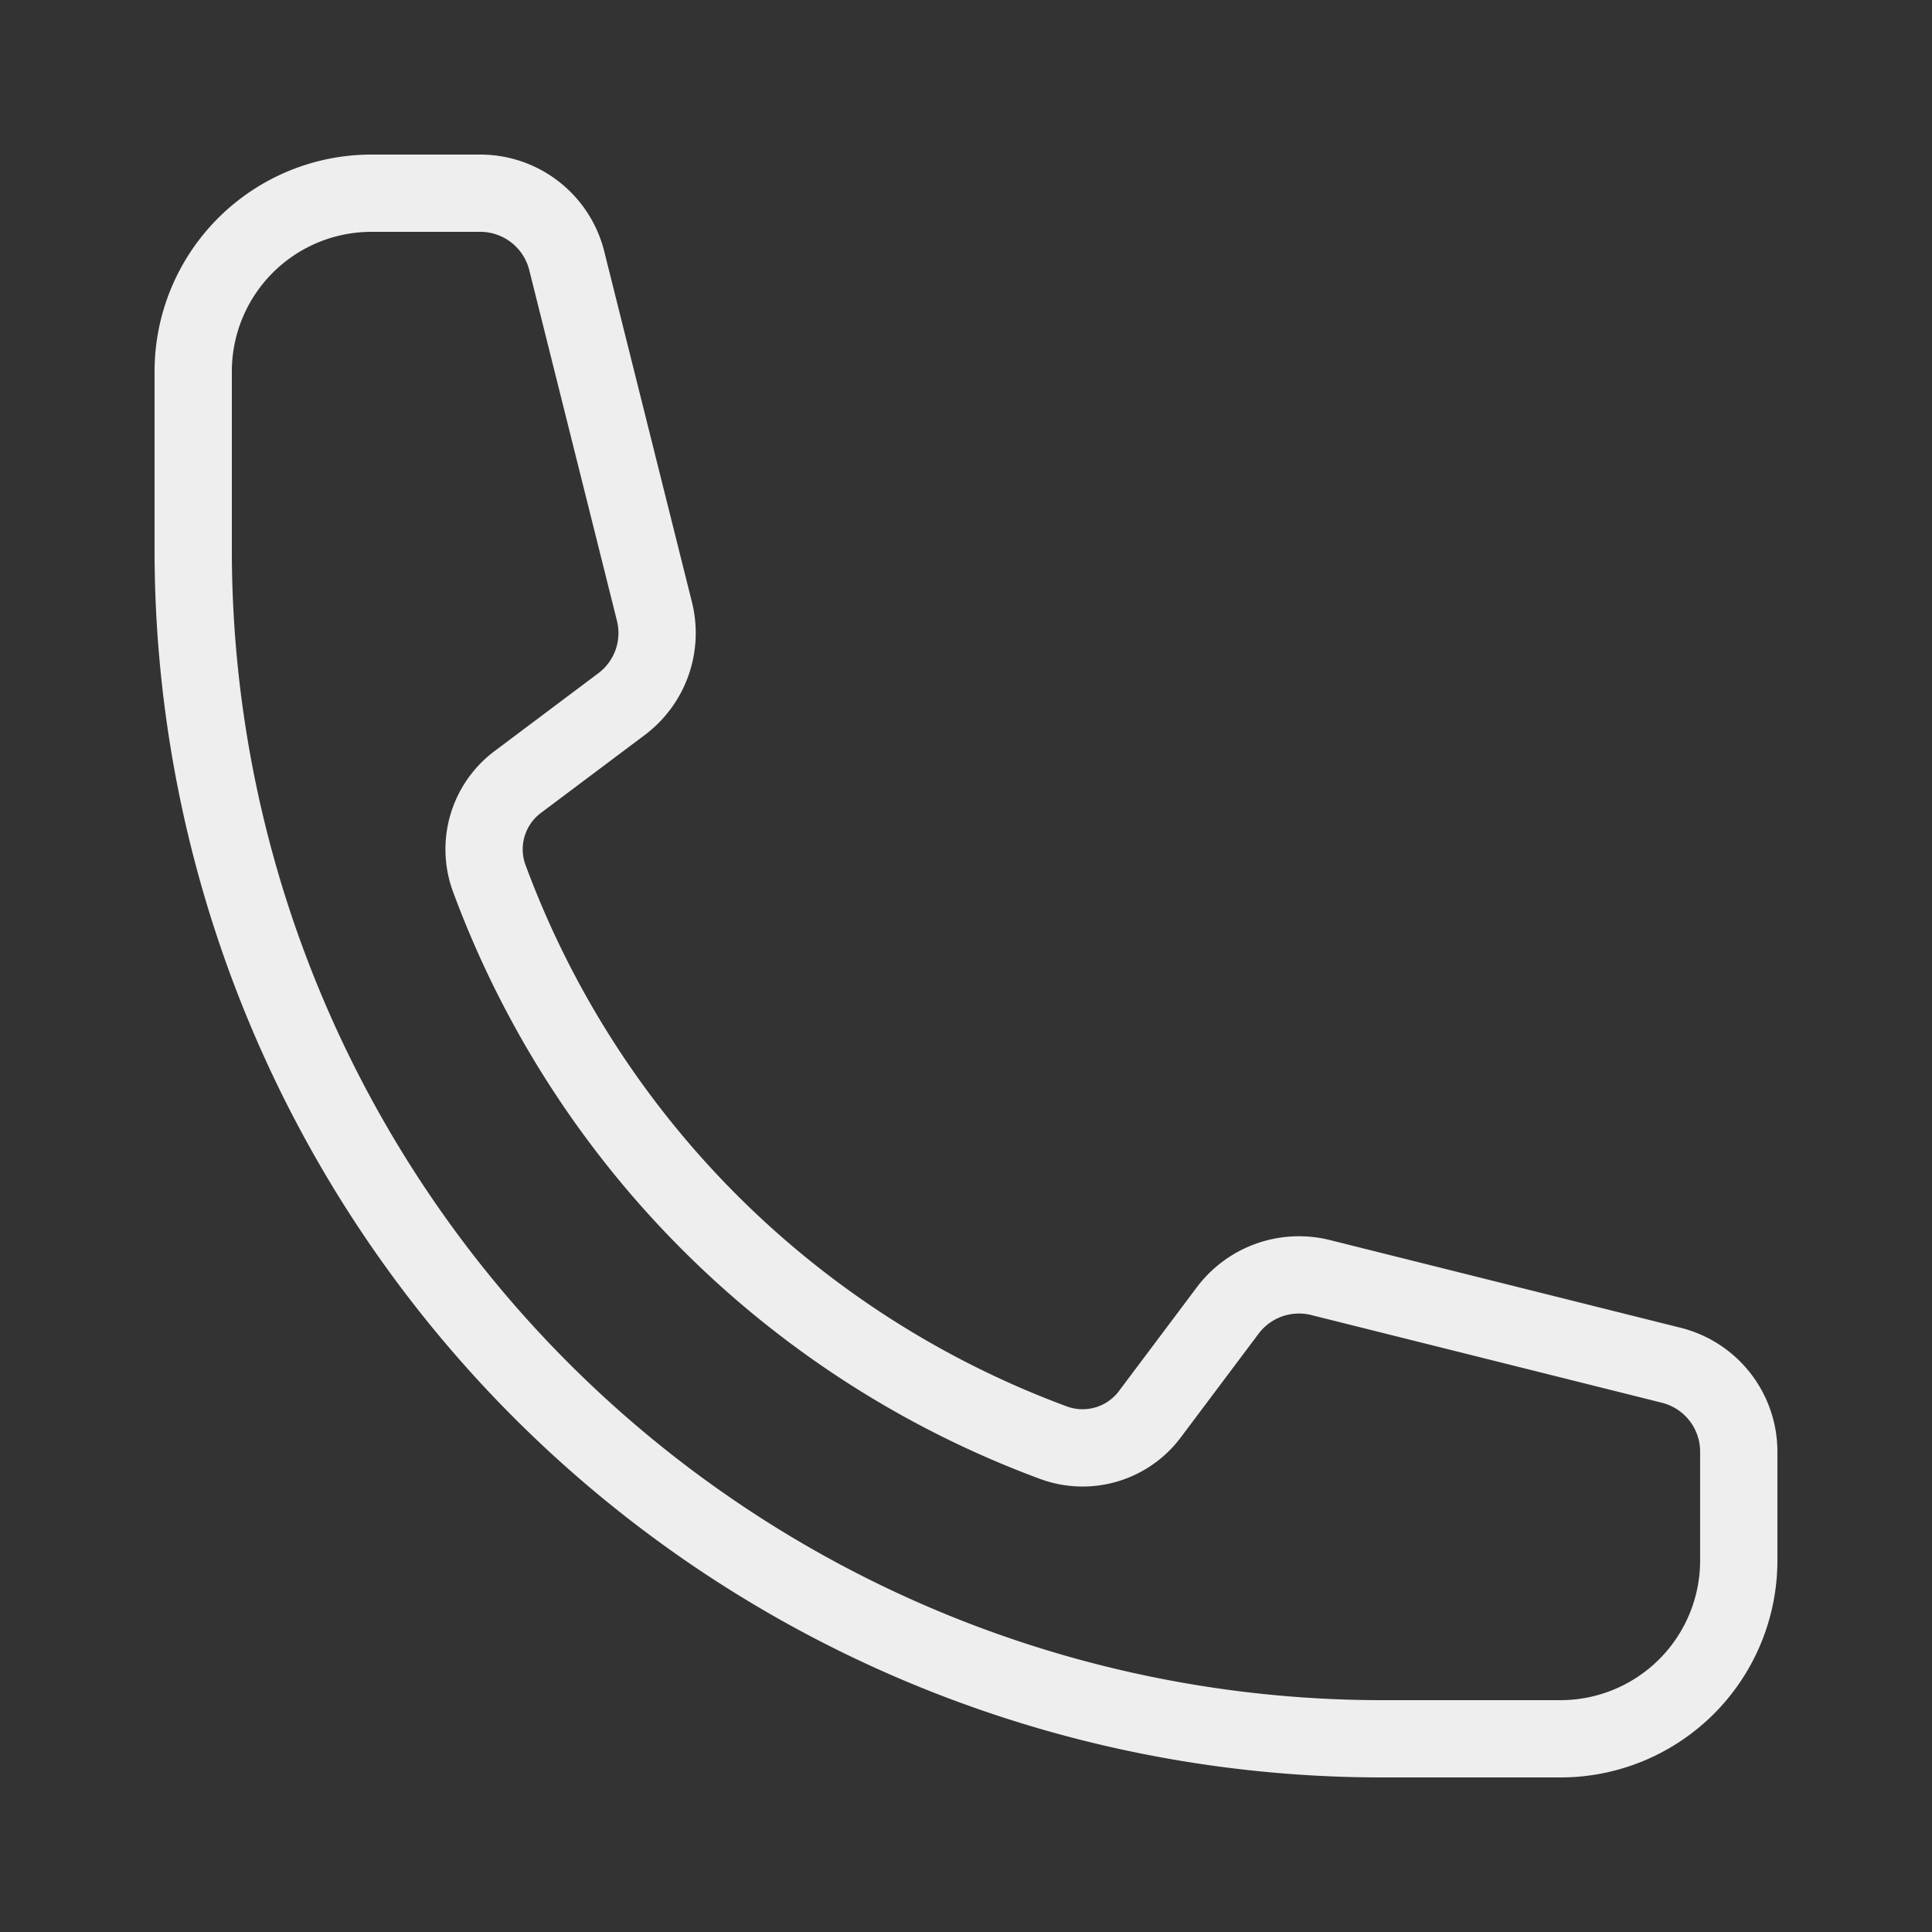 <svg xmlns="http://www.w3.org/2000/svg" xmlns:xlink="http://www.w3.org/1999/xlink" width="50" height="50" viewBox="0 0 50 50">
  <rect x="0" y="0" width="50" height="50" fill="#333333" stroke="none"/>
  <defs>
    <clipPath id="clip-Artboard_5">
      <rect width="50" height="50"/>
    </clipPath>
  </defs>
  <g id="Artboard_5" data-name="Artboard – 5" clip-path="url(#clip-Artboard_5)">
    <path id="Path_11027" data-name="Path 11027" d="M2.25,11.481A30.77,30.77,0,0,0,33.019,42.25h4.615a4.615,4.615,0,0,0,4.615-4.615V34.82A2.306,2.306,0,0,0,40.5,32.582l-9.073-2.269a2.307,2.307,0,0,0-2.406.855l-1.99,2.652a2.176,2.176,0,0,1-2.482.779A24.687,24.687,0,0,1,9.9,19.948a2.176,2.176,0,0,1,.779-2.482l2.652-1.99a2.3,2.3,0,0,0,.855-2.406L11.918,4A2.308,2.308,0,0,0,9.68,2.25H6.865A4.615,4.615,0,0,0,2.25,6.865Z" transform="translate(2.75 2.75)" fill="none" stroke="#eee" stroke-linecap="round" stroke-linejoin="round" stroke-width="2"/>
  </g>
</svg>
